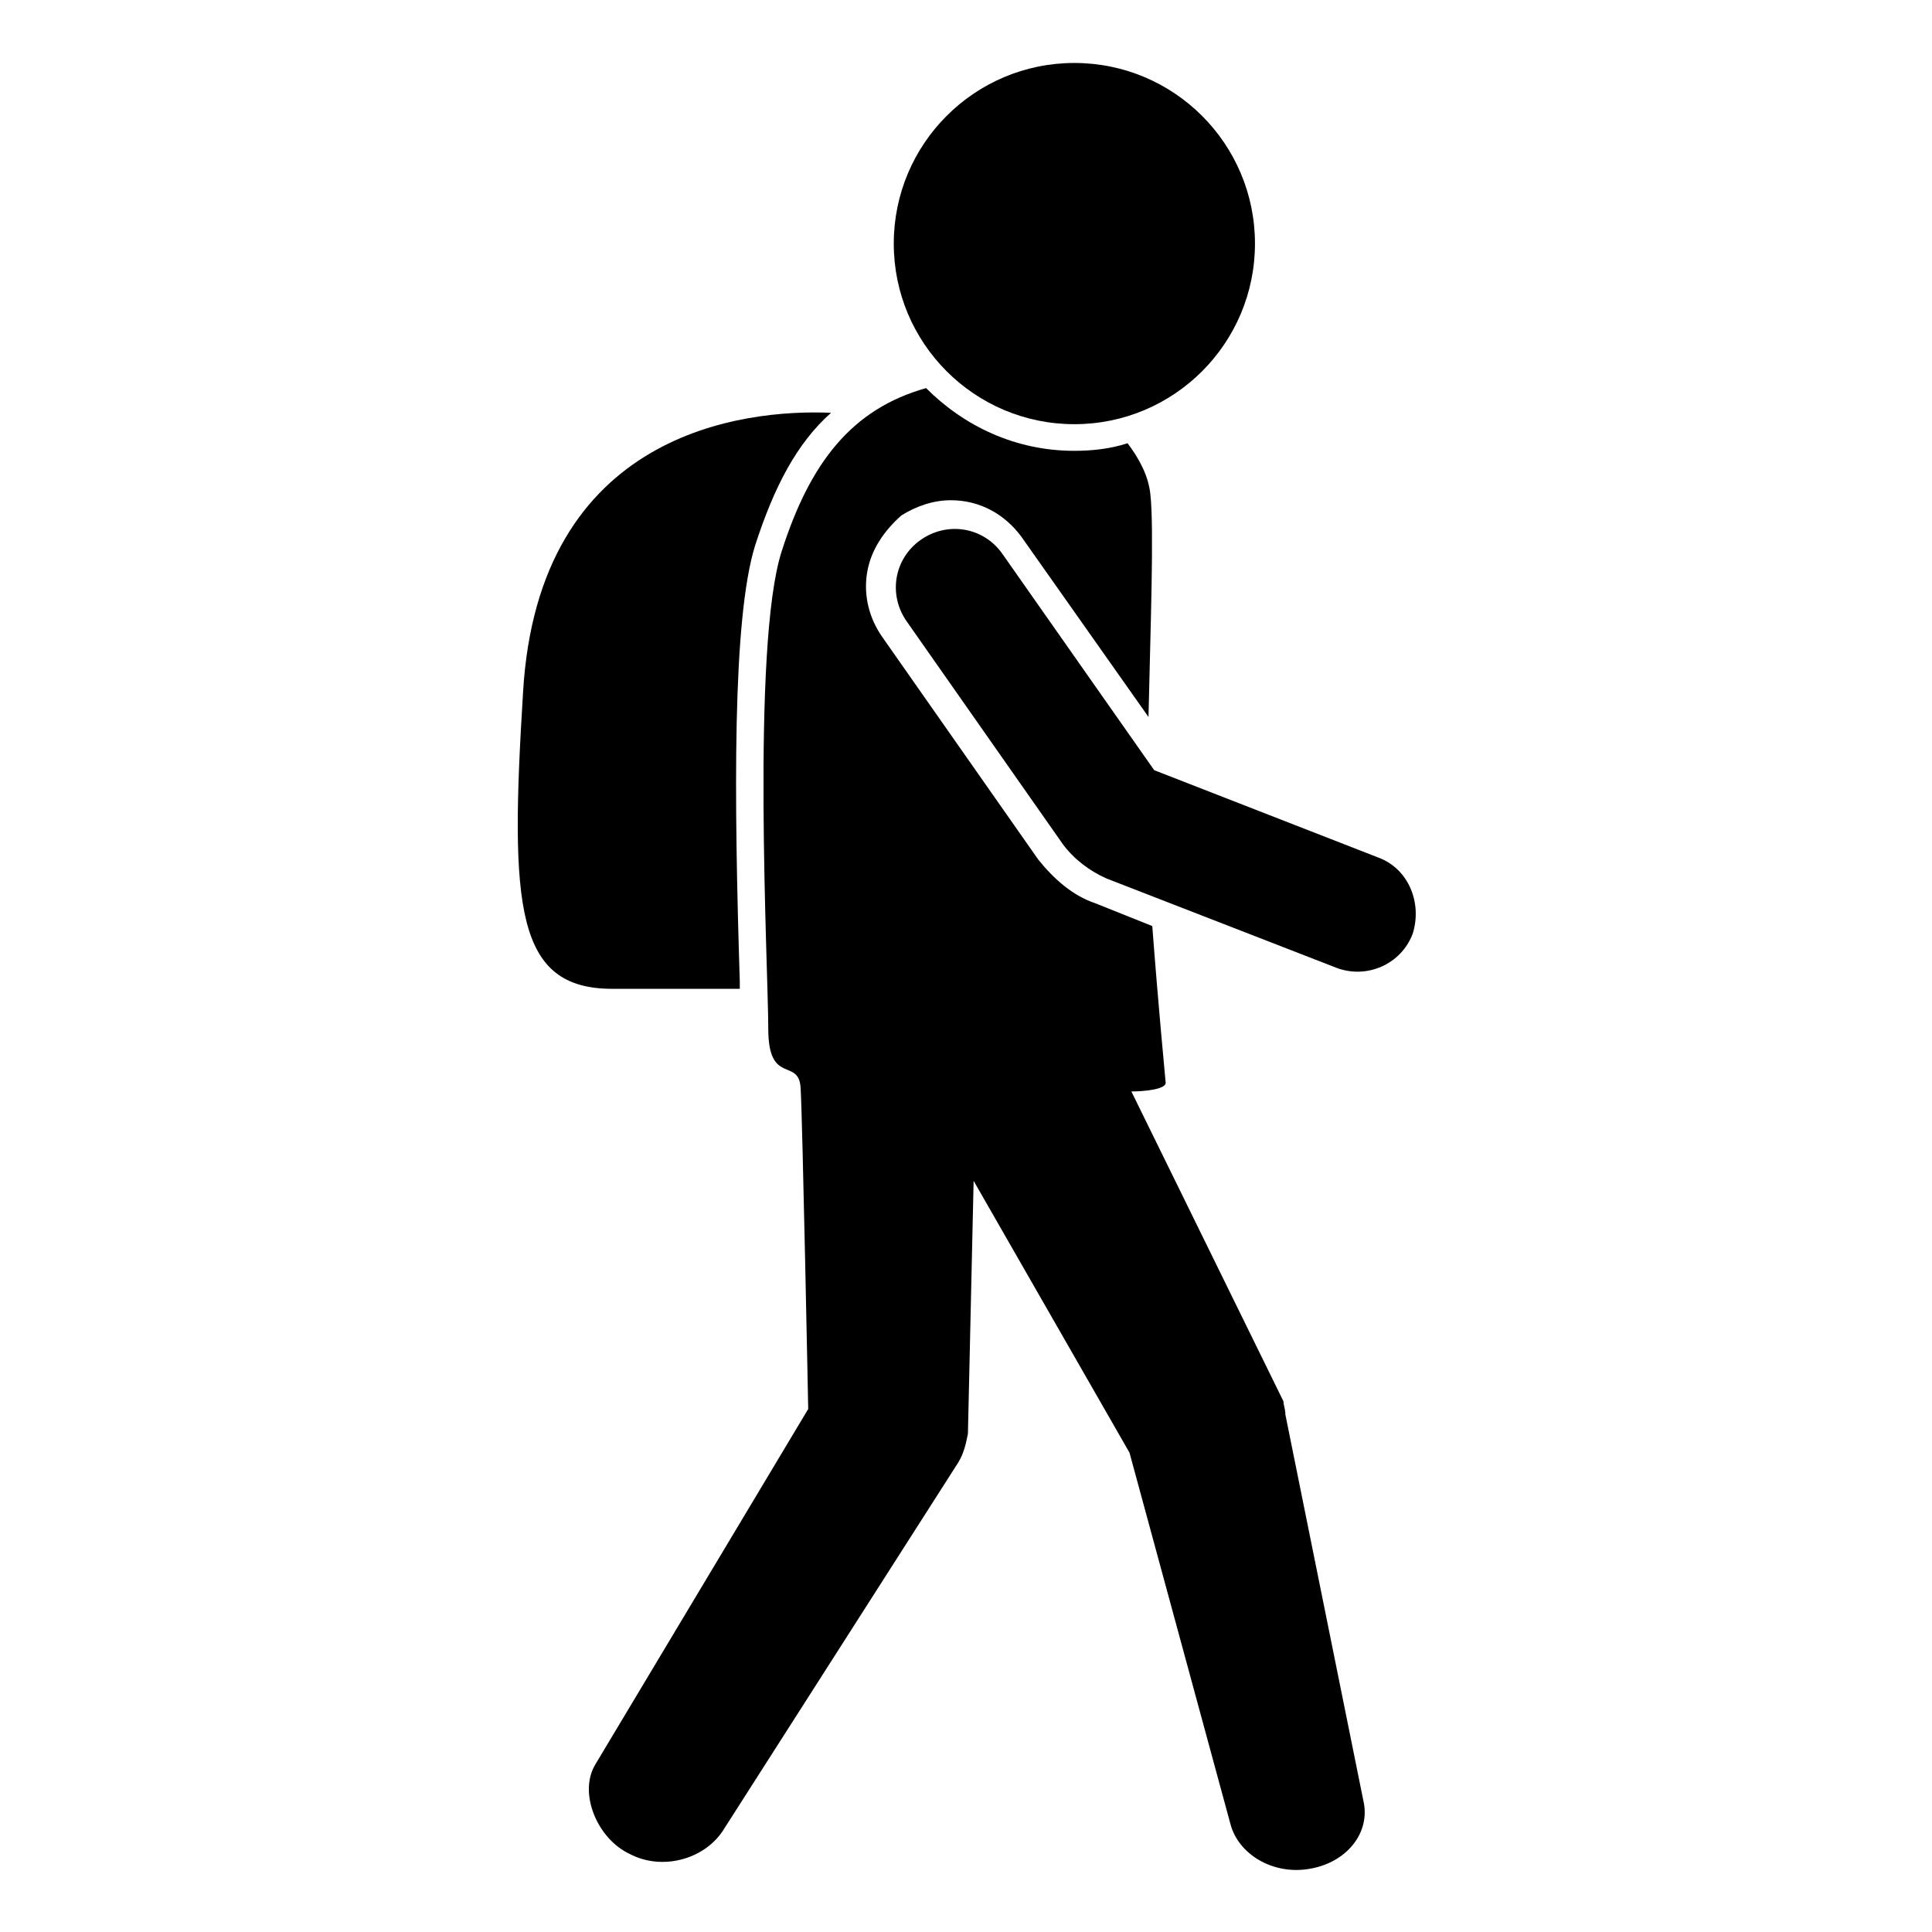 <?xml version="1.0" encoding="UTF-8"?>
<!-- Uploaded to: SVG Repo, www.svgrepo.com, Generator: SVG Repo Mixer Tools -->
<svg fill="#000000" width="800px" height="800px" version="1.1" viewBox="144 144 512 512" xmlns="http://www.w3.org/2000/svg">
 <g>
  <path d="m340.05 406.55v-2.519c-1.512-48.367-2.016-95.723 4.031-115.37 5.039-15.617 11.082-27.207 20.152-35.266-23.176-1.008-77.586 5.039-81.617 74.059-3.527 56.93-2.016 78.594 23.68 78.594h33.754z"/>
  <path d="m484.13 515.37-40.305-82.121c3.023 0 9.574-0.504 9.07-2.519 0 0-2.016-21.16-3.527-41.312l-15.113-6.047c-6.047-2.016-11.082-6.551-15.113-11.586l-41.312-58.945c-3.527-5.039-5.039-11.082-4.031-17.129 1.008-6.047 4.535-11.082 9.07-15.113 4.031-2.519 8.566-4.031 13.098-4.031 7.559 0 14.105 3.527 18.641 9.574l33.754 47.863c0.504-23.176 1.512-49.879 0.504-58.945-0.504-5.039-3.023-9.574-6.047-13.602-4.535 1.512-9.574 2.016-14.105 2.016-15.617 0-29.223-6.551-39.297-16.625-19.648 5.543-30.73 19.648-38.289 43.328-8.062 25.191-3.527 110.84-3.527 126.46 0 15.113 8.062 7.559 8.566 15.617 0.504 8.062 2.016 85.145 2.016 85.145l-56.426 94.211c-4.535 7.559 0.504 19.648 9.07 23.68 8.566 4.535 19.648 1.512 24.688-6.047l62.473-97.738c1.512-2.519 2.016-5.039 2.519-7.559l1.512-67.008 41.312 72.043 26.703 98.242c2.016 8.062 11.082 13.602 20.656 12.09 10.078-1.512 16.625-9.574 14.609-18.137l-20.656-102.27c-0.008-1.512-0.512-2.519-0.512-3.527z"/>
  <path d="m476.58 208.55c0 26.434-21.43 47.863-47.863 47.863s-47.859-21.43-47.859-47.863c0-26.434 21.426-47.863 47.859-47.863s47.863 21.43 47.863 47.863"/>
  <path d="m509.32 371.28-59.449-23.176-40.305-57.434c-5.039-7.055-14.609-8.566-21.664-3.527-7.055 5.039-8.566 14.609-3.527 21.664l41.312 58.945c3.023 4.031 7.055 7.055 11.586 9.07l60.961 23.68c8.062 3.023 17.129-1.008 20.152-9.07 2.523-8.062-1.004-17.129-9.066-20.152z"/>
 </g>
</svg>
